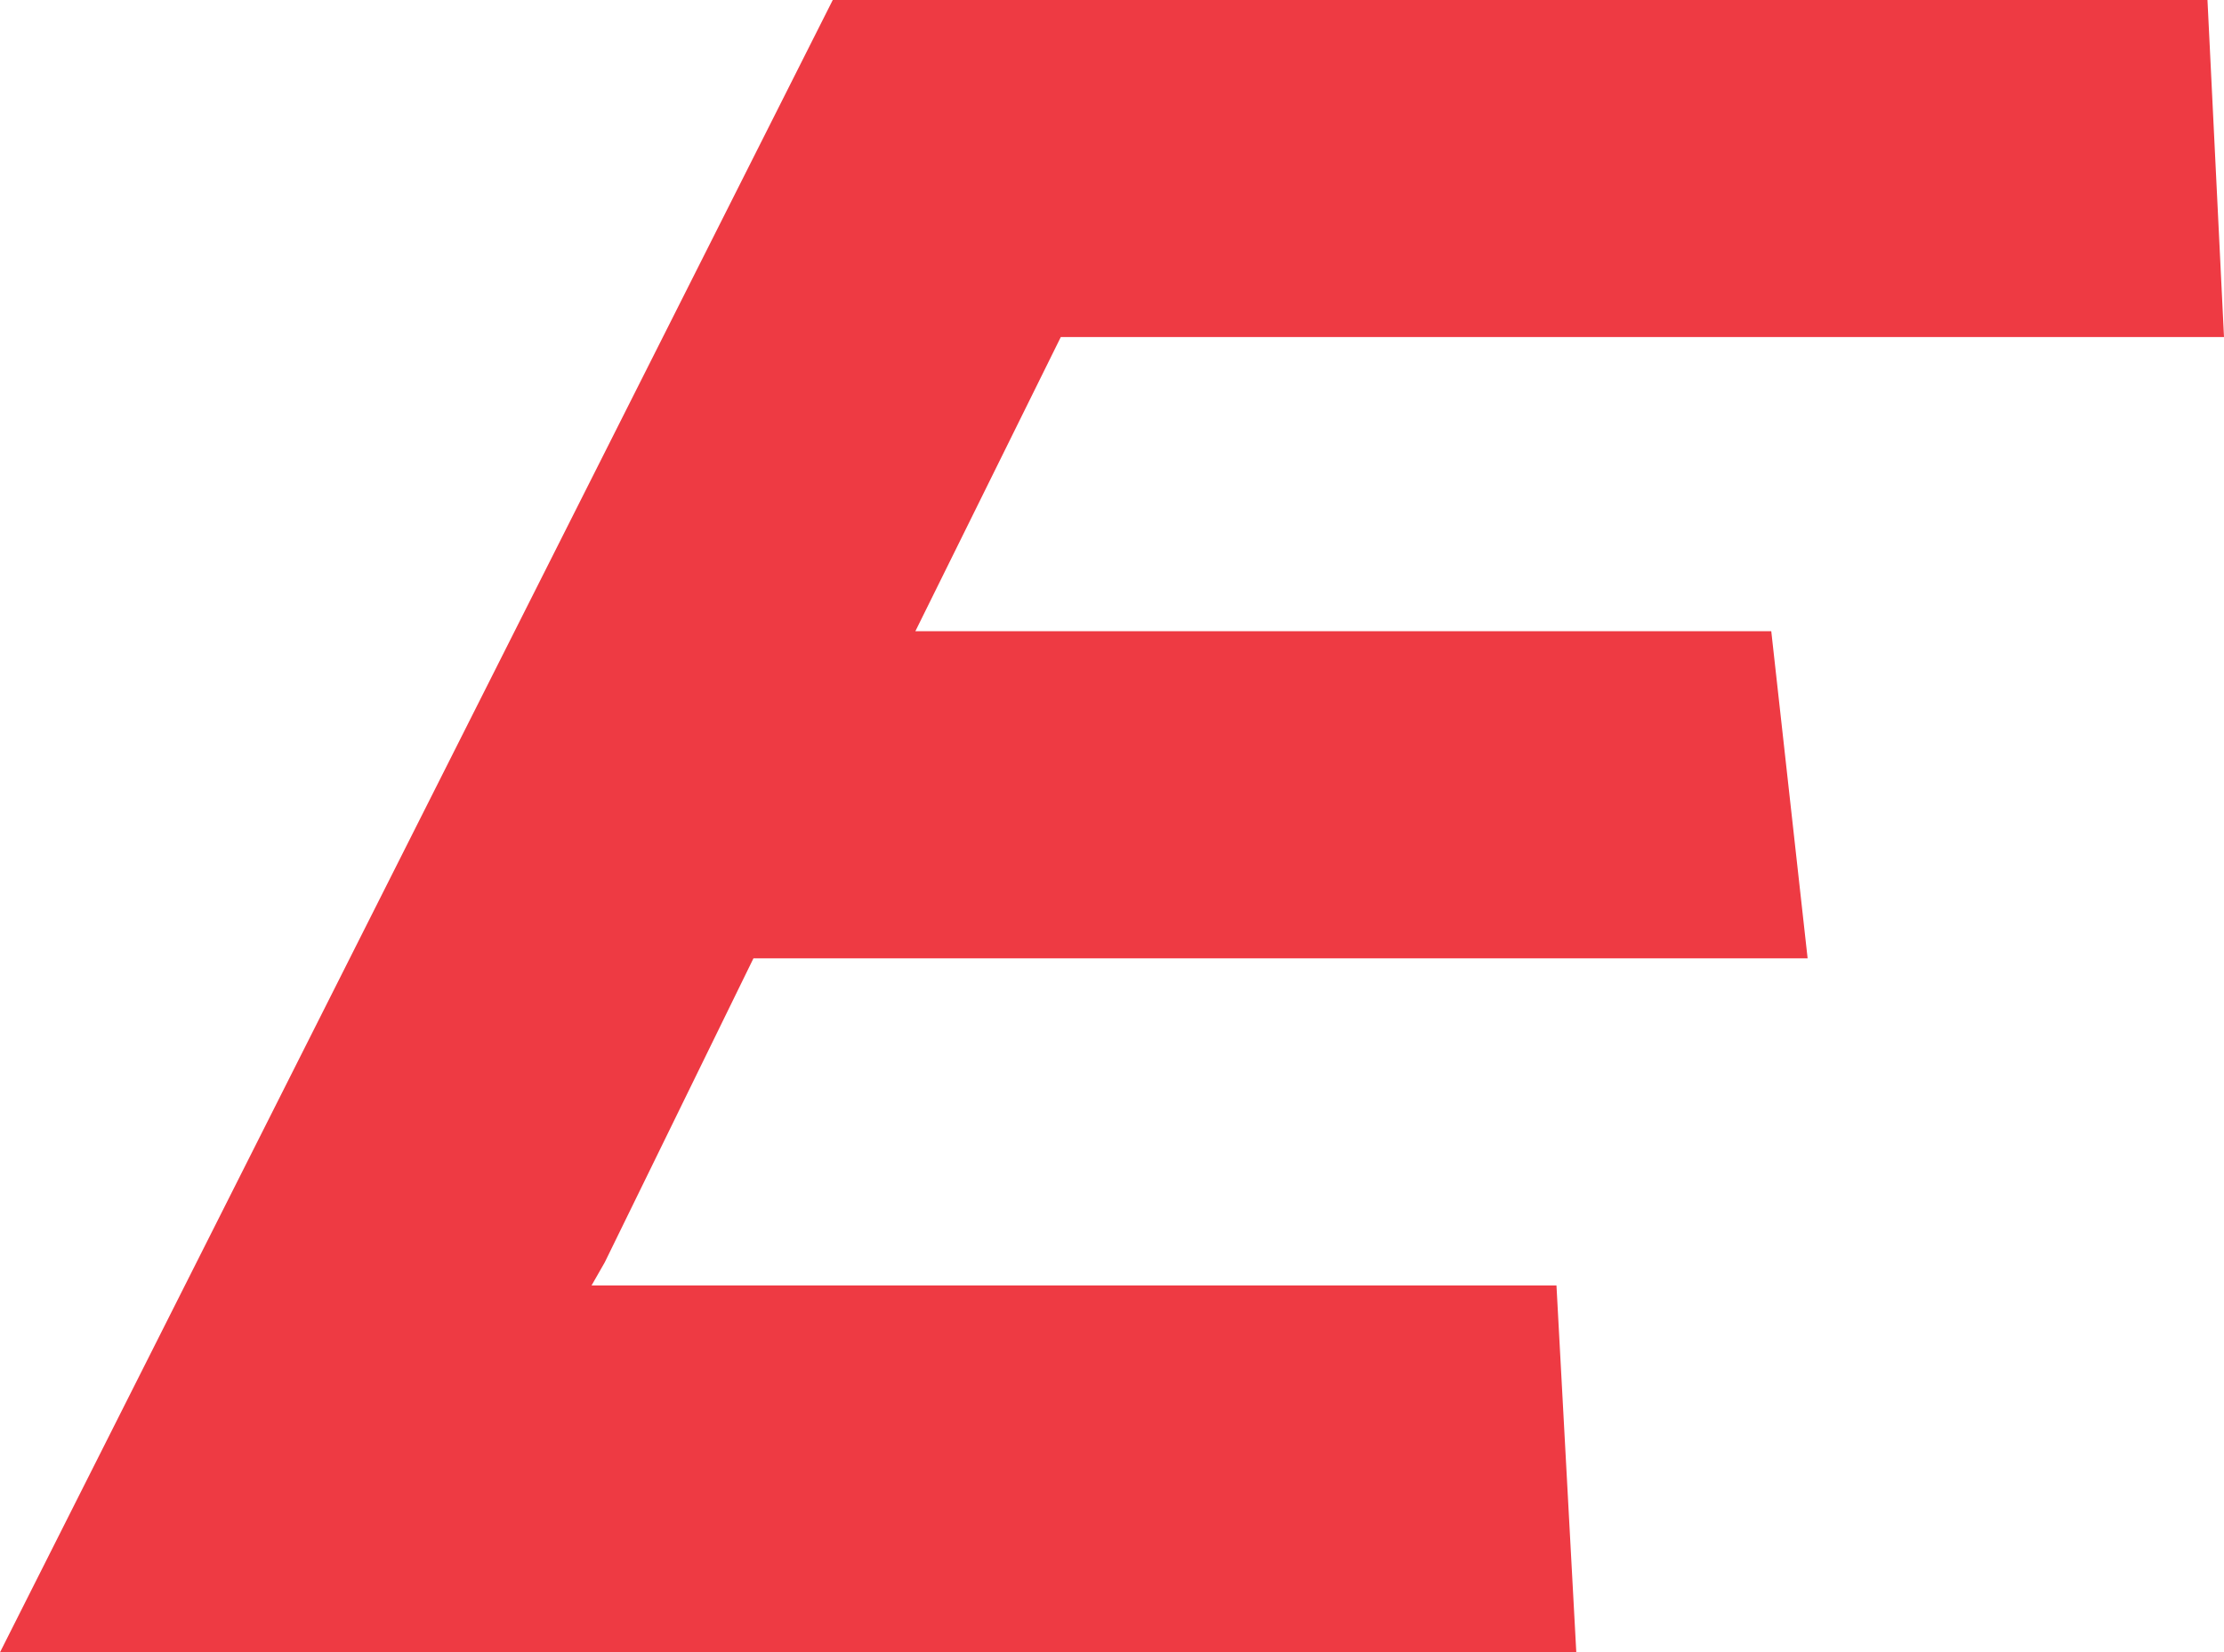 <svg xmlns="http://www.w3.org/2000/svg" xml:space="preserve" id="Layer_1" x="0" y="0" style="enable-background:new 0 0 67.3 50" version="1.1" viewBox="0 0 67.3 50"><style type="text/css">.st0{fill:#ee3a43}</style><path d="M22.8 29h31.9l-1.1-9.9H27.7l4.4-8.9h35.2L66.8 0H25.2L0 50h47.7l-.6-11.1H17.9l.4-.7z" class="st0"/></svg>